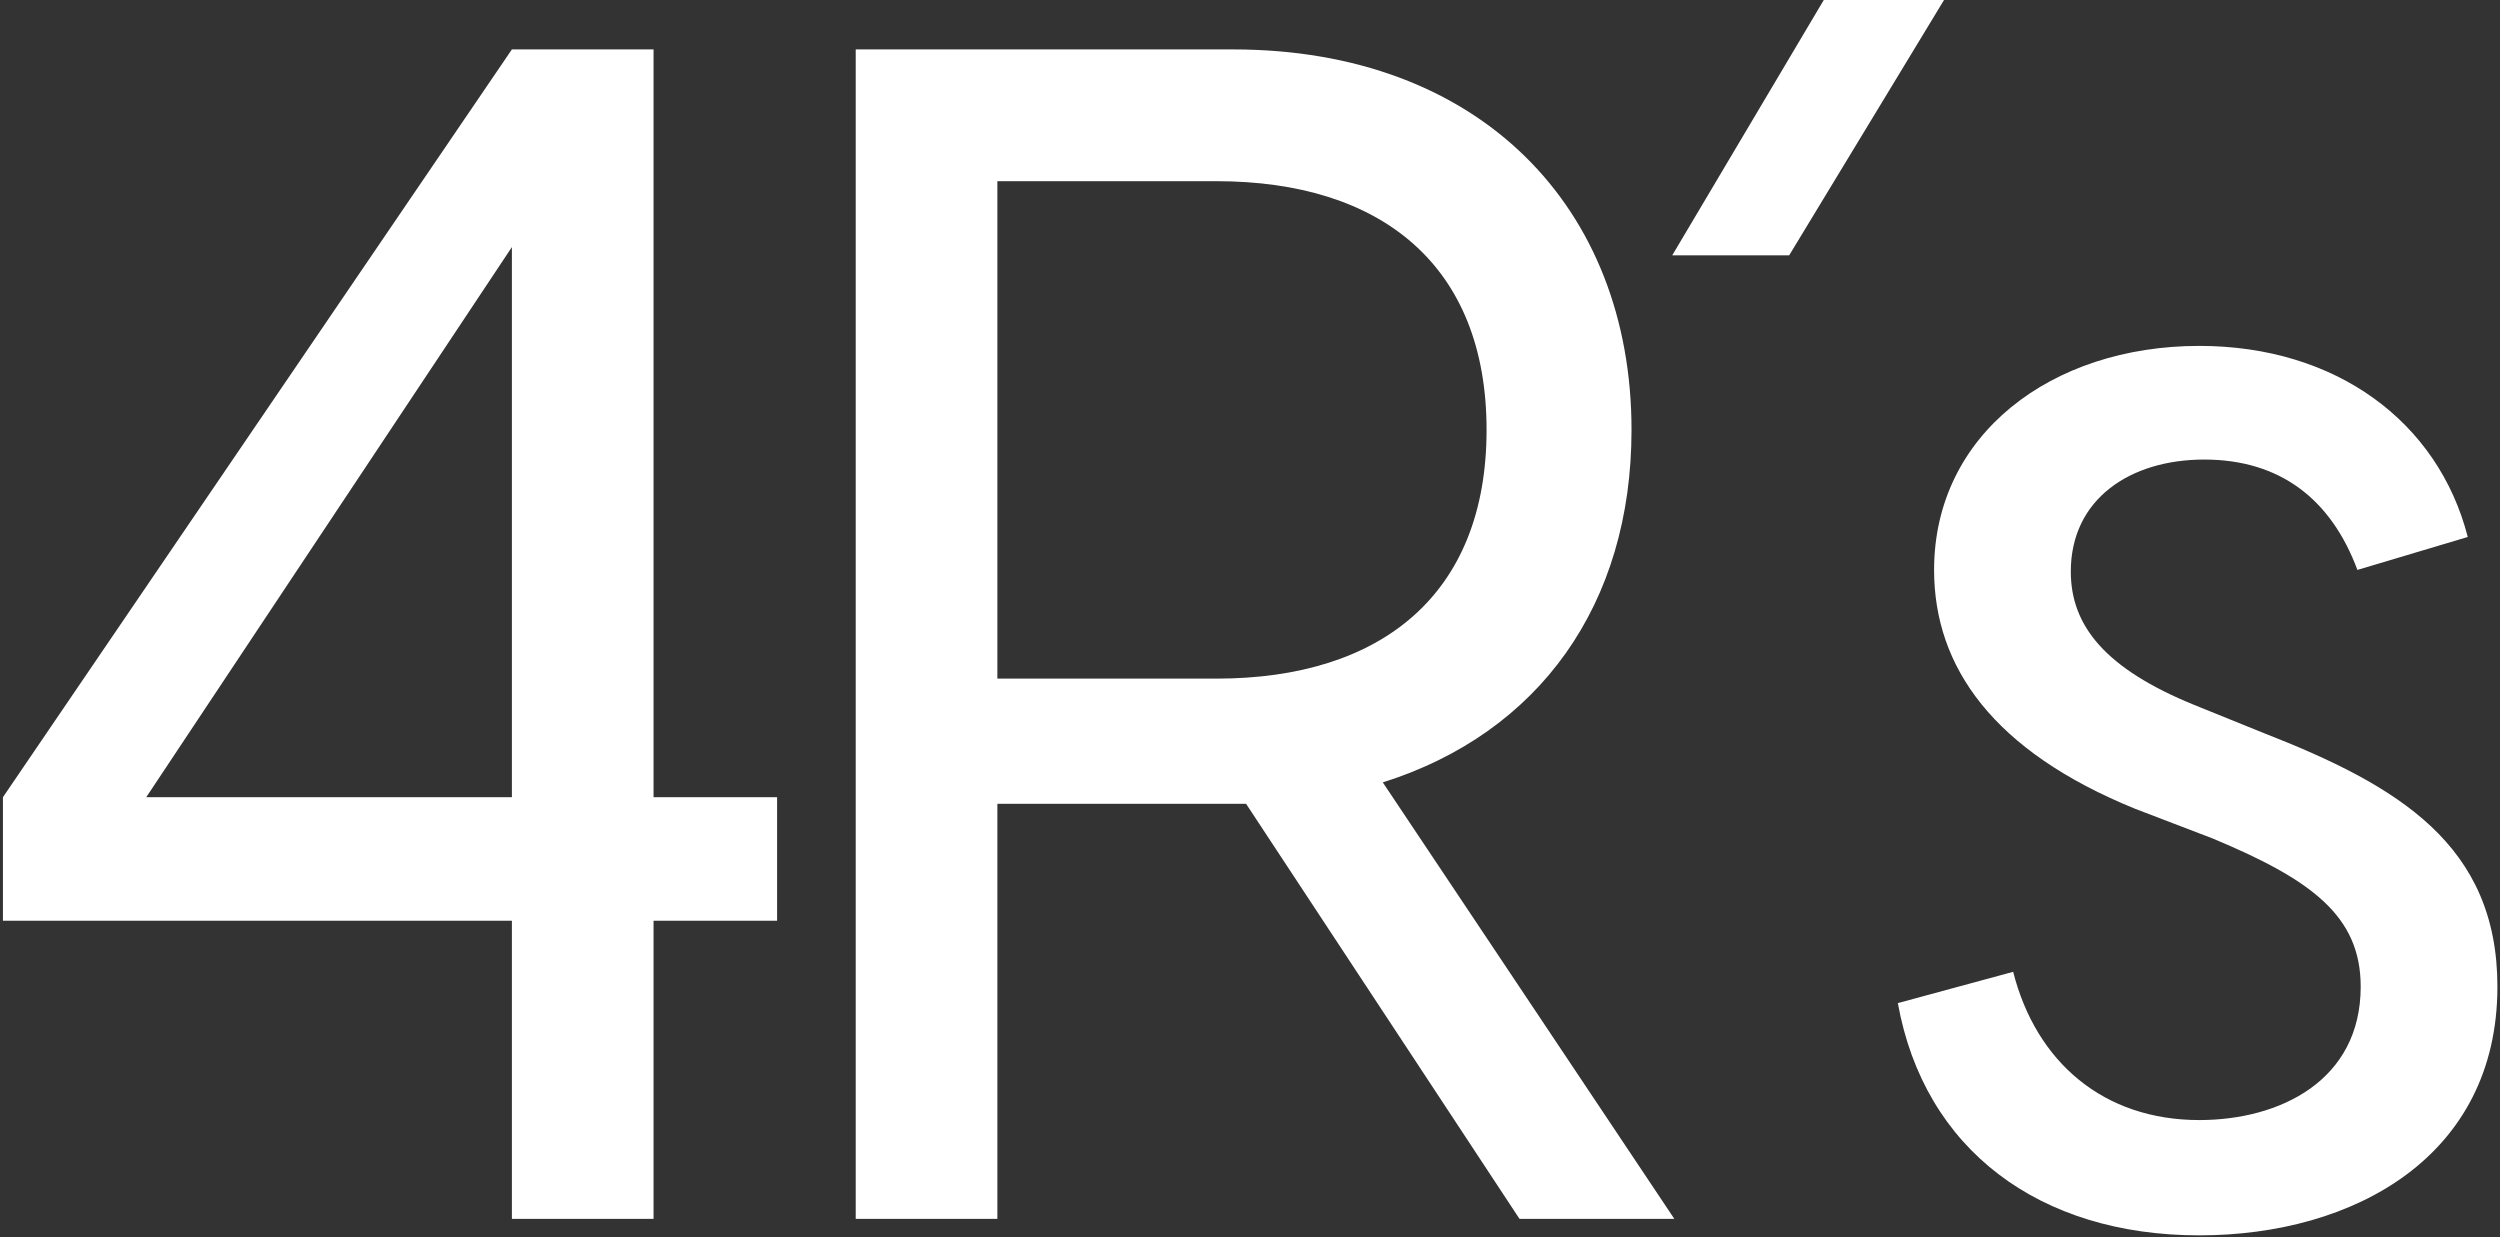 <svg xmlns="http://www.w3.org/2000/svg" width="683" height="338" viewBox="0 0 683 338" fill="none"><rect x="0" y="0" width="683" height="338" fill="#333333" stroke="none"/><path d="M139.85 333V251.55H0.8V217.8L139.85 13.5H178.55V217.8H212.3V251.55H178.55V333H139.85ZM39.95 217.8H139.85V67.5L39.95 217.8Z" fill="white"></path><path d="M415.131 333L340.431 219.6H272.481V333H233.781V13.5H336.831C404.331 13.5 445.731 56.7 445.731 117.45C445.731 165.15 420.531 200.25 377.781 213.75L457.431 333H415.131ZM272.481 185.4H332.331C377.331 185.4 406.131 162.45 406.131 117.45C406.131 72.45 377.331 49.5 332.331 49.5H272.481V185.4Z" fill="white"></path><path d="M456.857 69.75L498.257 0H531.107L488.807 69.75H456.857Z" fill="white"></path><path d="M600.843 337.5C557.193 337.5 525.693 314.1 518.493 274.05L549.993 265.5C556.293 290.25 574.743 306 600.843 306C622.893 306 644.943 295.2 644.943 269.55C644.943 250.2 631.443 240.3 604.443 229.05L583.293 220.95C544.593 205.2 528.393 182.25 528.393 155.7C528.393 118.8 560.343 94.5 600.843 94.5C638.193 94.5 666.093 115.2 674.193 146.7L644.043 155.7C636.843 136.35 622.893 125.55 602.193 125.55C581.943 125.55 565.743 136.35 565.743 156.15C565.743 171 575.193 182.7 599.493 192.6L618.393 200.25C655.293 214.65 682.293 230.85 682.293 269.55C682.293 315.9 643.143 337.5 600.843 337.5Z" fill="white"></path></svg>